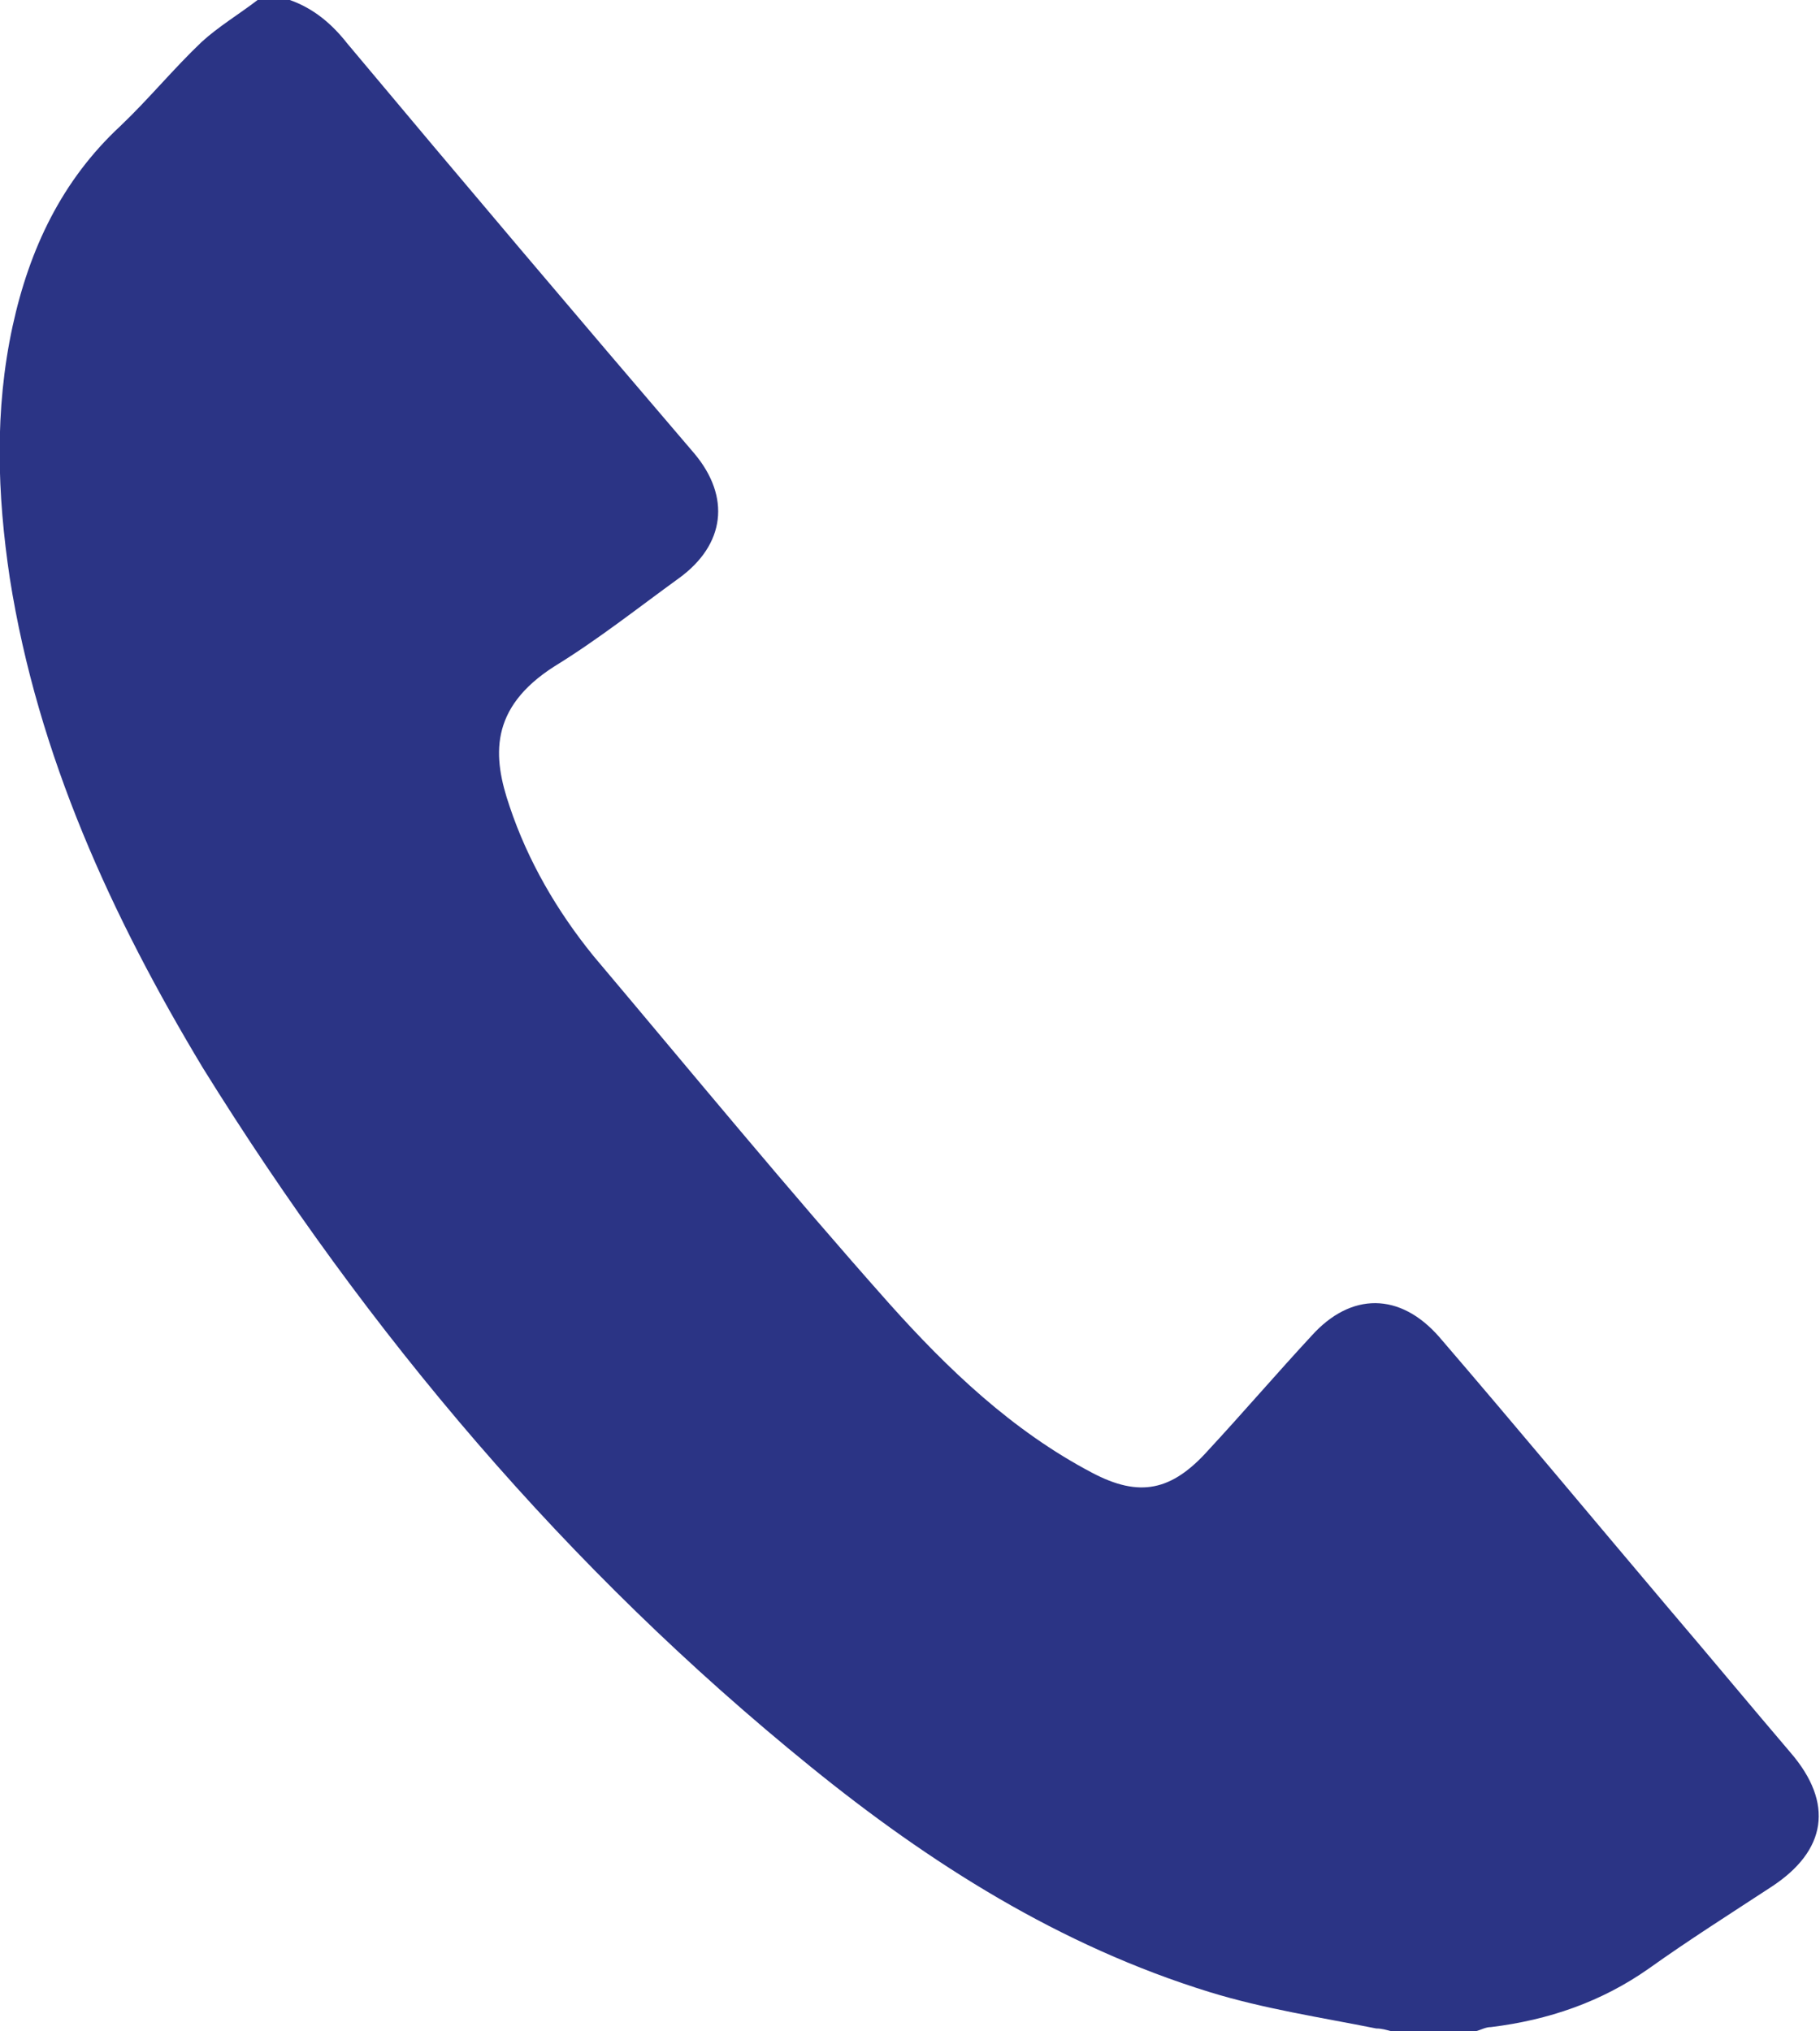 <?xml version="1.0" encoding="utf-8"?>
<!-- Generator: Adobe Illustrator 21.0.0, SVG Export Plug-In . SVG Version: 6.00 Build 0)  -->
<svg version="1.1" id="Layer_1" xmlns="http://www.w3.org/2000/svg" xmlns:xlink="http://www.w3.org/1999/xlink" x="0px" y="0px"
	 width="130px" height="145.1px" viewBox="0 0 130 145.1" style="enable-background:new 0 0 130 145.1;" xml:space="preserve">
<path style="fill:#2B3485;" d="M20.7,0c1.7,0.6,3,1.7,4.1,3.1c8.2,9.8,16.5,19.6,24.8,29.3c2.6,3.1,2.2,6.5-1.1,8.9
	c-2.9,2.1-5.8,4.4-8.9,6.3c-4.7,3-4.4,6.5-3.2,10c1.3,3.9,3.4,7.5,6,10.7c7,8.3,13.9,16.7,21.1,24.8c4.2,4.7,8.8,9.1,14.5,12.1
	c3.4,1.8,5.7,1.3,8.3-1.6c2.5-2.7,4.9-5.5,7.4-8.2c2.8-3.1,6.3-3.1,9.1,0.1c5.5,6.4,10.9,12.9,16.4,19.4c2.9,3.4,5.8,6.9,8.7,10.3
	c3.1,3.6,2.6,7-1.4,9.6c-2.9,1.9-5.9,3.8-8.7,5.8c-3.4,2.4-7.2,3.7-11.3,4.2c-0.4,0-0.7,0.2-1.1,0.3c-2,0-4,0-6,0
	c-0.4-0.1-0.7-0.2-1.1-0.2c-4-0.8-8-1.4-11.9-2.6c-10.7-3.3-20-9.2-28.5-16.1c-17.4-14.1-31.6-30.9-43.4-49.9
	C8,65.5,2.7,54,0.7,41.3c-0.9-6-1.1-12,0.2-18C2.1,17.8,4.4,12.9,8.6,9c2-1.9,3.8-4.1,5.8-6c1.2-1.1,2.7-2,4-3C19.2,0,20,0,20.7,0z"
	/>
</svg>
